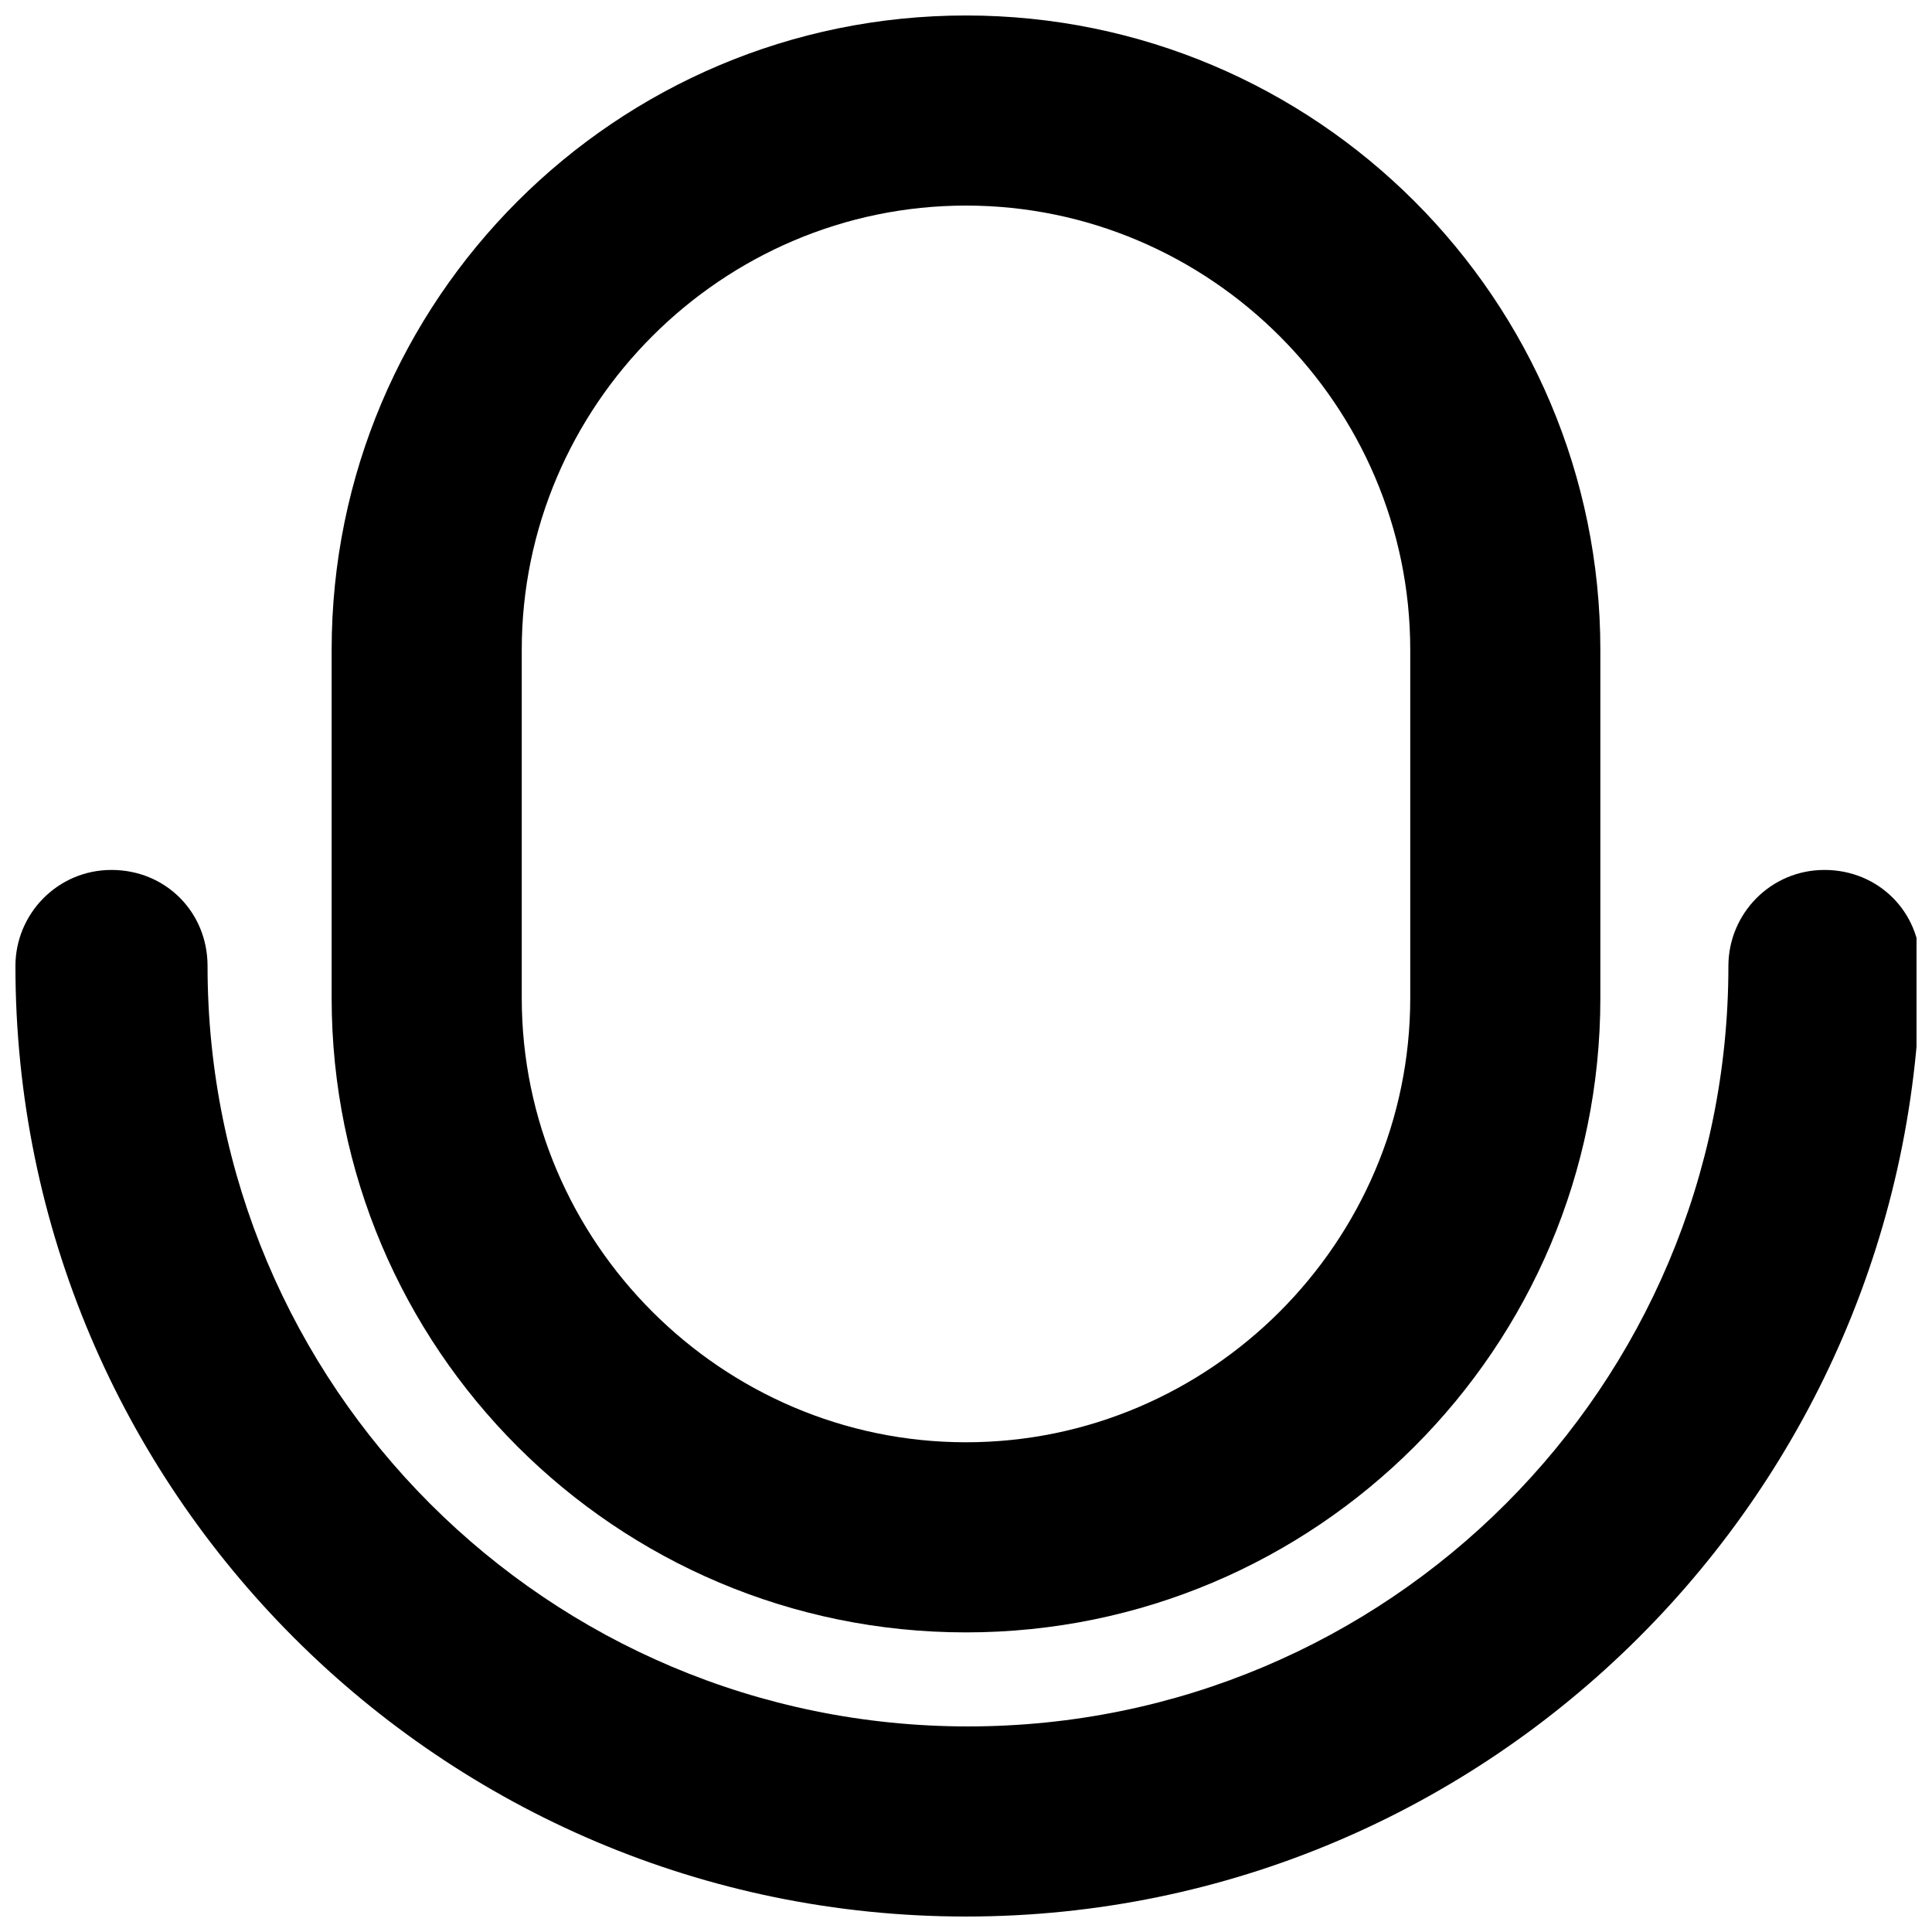 <?xml version="1.0" encoding="UTF-8"?>
<!-- Uploaded to: ICON Repo, www.svgrepo.com, Generator: ICON Repo Mixer Tools -->
<svg width="800px" height="800px" version="1.1" viewBox="144 144 512 512" xmlns="http://www.w3.org/2000/svg">
 <defs>
  <clipPath id="b">
   <path d="m231 148.09h338v428.91h-338z"/>
  </clipPath>
  <clipPath id="a">
   <path d="m148.09 374h503.81v277.9h-503.81z"/>
  </clipPath>
 </defs>
 <g>
  <g clip-path="url(#b)">
   <path d="m400 576.6c-92.809 0-168.11-75.305-168.11-168.11v-92.277c0-92.809 75.305-168.11 168.11-168.11 92.805 0 168.11 75.305 168.11 168.11v92.277c0 92.805-75.309 168.11-168.11 168.11zm0-378.12c-64.699 0-117.73 53.031-117.73 117.73v92.277c0 64.699 53.031 117.73 117.73 117.73s117.73-53.031 117.73-117.73v-92.277c0-64.699-53.031-117.73-117.73-117.73z"/>
  </g>
  <g clip-path="url(#a)">
   <path d="m400 651.9c-138.95 0-251.91-112.96-251.91-251.9 0-13.789 11.137-25.457 25.457-25.457 14.32 0 25.457 11.137 25.457 25.457 0 111.37 90.156 201.52 201.52 201.52s201.52-90.156 201.52-201.52c0-13.789 11.137-25.457 25.457-25.457 14.32 0 25.457 11.137 25.457 25.457-1.066 138.95-114.02 251.9-252.97 251.9z"/>
  </g>
 </g>
</svg>